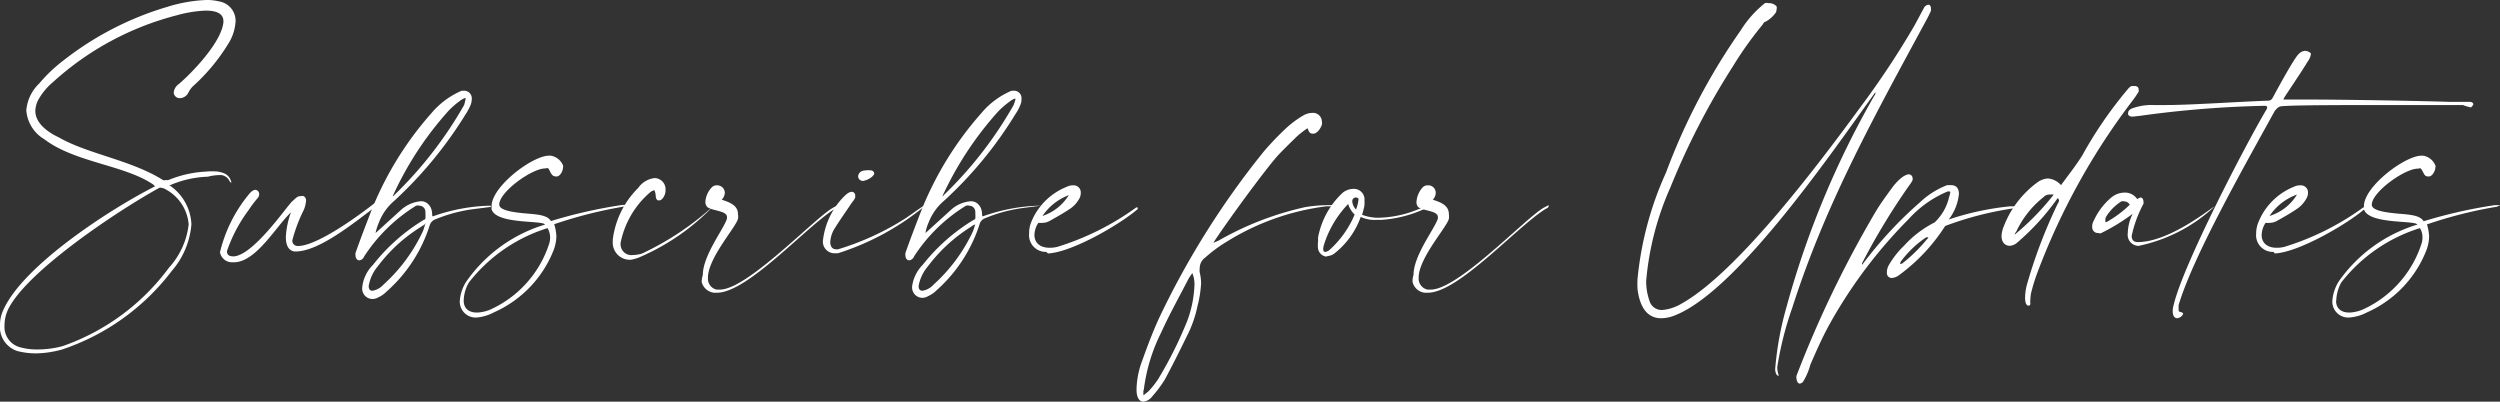 <svg id="Layer_1" data-name="Layer 1" xmlns="http://www.w3.org/2000/svg" viewBox="0 0 127.34 20.46"><rect x="0" y="0" width="127.34" height="20.46" fill="#333333" stroke="none"/><defs><style>.cls-1{fill:#fff;}</style></defs><title>subscribe-for-updates</title><path class="cls-1" d="M7.89,9.49s0,0-.07-.08c-1.44-1-4-1.13-5.55-2.31a1.87,1.87,0,0,1-.93-1.48A2.14,2.14,0,0,1,2,4.25,7.71,7.71,0,0,1,3.23,3.08,15.86,15.86,0,0,1,8.52.35a7.58,7.58,0,0,1,2-.35,2.53,2.53,0,0,1,.63.07,1,1,0,0,1,.85,1,2.37,2.37,0,0,1-.33,1.09A9.81,9.81,0,0,1,9.91,4.32a1.17,1.17,0,0,0-.32.41A.5.5,0,0,1,9.16,5a.29.29,0,0,1-.24-.11.25.25,0,0,1-.07-.19.6.6,0,0,1,.26-.42c.7-.6,2.16-2.12,2.27-3.14V1.08c0-.42-.41-.54-.91-.54A6.41,6.41,0,0,0,9,.78,14.88,14.88,0,0,0,2.69,4.19,3.22,3.22,0,0,0,2,5a1.28,1.28,0,0,0-.2.65C1.8,6.24,2.36,6.7,3,7c1.48.85,3.68,1.15,5.3,2.17a.23.23,0,0,0,.15,0,.31.31,0,0,0,.13,0,5.79,5.79,0,0,1,1.91-.43,3.34,3.34,0,0,1,.61,0c.32.06.59.15.69.56h0c-.14,0-.07-.26-.48-.38A2.46,2.46,0,0,0,10.59,9a5.28,5.28,0,0,0-1.92.43s-.05,0-.05,0l0,0a2.52,2.52,0,0,1,1.13,2,4.13,4.13,0,0,1-1,2.37,11.67,11.67,0,0,1-5.58,4,5.24,5.24,0,0,1-1.34.2,3.87,3.87,0,0,1-.95-.12A1.29,1.29,0,0,1,0,16.54a1.77,1.77,0,0,1,.16-.73c1-2.28,5.44-5.15,7.68-6.29C7.88,9.51,7.89,9.5,7.89,9.49ZM.47,15.65a1.91,1.91,0,0,0-.24.92,1.07,1.07,0,0,0,.84,1.13,3.25,3.25,0,0,0,.85.1,4.88,4.88,0,0,0,1.27-.17,11.39,11.39,0,0,0,5.42-4,3.93,3.93,0,0,0,1-2.2A2.23,2.23,0,0,0,8.43,9.64a.48.48,0,0,0-.2-.07.17.17,0,0,0-.12,0C6,10.73,1.52,13.72.47,15.65Z"/><path class="cls-1" d="M11.2,12.87a7.31,7.31,0,0,1,1.5-3c.12-.14.22-.2.31-.2a.21.21,0,0,1,.19.23.27.27,0,0,1-.06.17,6.45,6.45,0,0,0-.49.65,7.58,7.58,0,0,0-1.09,2.07v0c0,.22.14.26.31.27,1,0,2.73-2.54,3-2.79s.3-.28.47-.28a.24.24,0,0,1,.13,0,.26.26,0,0,1,.12.23,1.62,1.62,0,0,1-.11.46,7.94,7.94,0,0,0-.59,1.56.27.27,0,0,0,.29.29h0c.9,0,2.8-1.33,3.82-2.12a.18.18,0,0,1,.13-.06c.05,0,.07,0,.07.07s0,.07-.07.11c-1.06.78-2.86,2.28-4.08,2.28H15c-.33-.05-.44-.36-.44-.73a4.2,4.2,0,0,1,.26-1.26c-.75.69-1.77,2.54-2.91,2.54H11.8a.62.62,0,0,1-.6-.55Z"/><path class="cls-1" d="M18.31,13.26c-.12,0-.2-.1-.2-.24a.36.36,0,0,1,0-.14c.25-.71.52-1.41.79-2.11a16.94,16.94,0,0,1,3.07-5,4.14,4.14,0,0,1,1.55-1.15h.13a.39.39,0,0,1,.38.43.84.84,0,0,1-.06.3,2.79,2.79,0,0,1-.24.45,20.87,20.87,0,0,1-3.66,4.44,2.74,2.74,0,0,0-.78,1.12,2.54,2.54,0,0,0-.16.51l1.32-1.2a1.73,1.73,0,0,1,1-.42.52.52,0,0,1,.32.11c.34.29.19.66.28.66h0a9.32,9.32,0,0,1,2.79-.54H25a0,0,0,1,1,0,.06l-.87.11a7.72,7.72,0,0,0-1.95.52.47.47,0,0,0-.3.33,7.51,7.51,0,0,1-2.2,3.36,1.26,1.26,0,0,1-.4.28.62.62,0,0,1-.32.09.53.53,0,0,1-.51-.58A1.88,1.88,0,0,1,19,13.49a9.62,9.62,0,0,1,2.6-2.3s.07,0,.07-.08a1.55,1.55,0,0,0,0-.22v-.08c0-.2-.14-.33-.3-.33a.31.31,0,0,0-.18,0,8.44,8.44,0,0,0-2.64,2.58A.3.3,0,0,1,18.31,13.26Zm3.3-1.81h0s-.15.09-.19.12a8,8,0,0,0-2.18,2,2.07,2.07,0,0,0-.46,1c0,.16.07.24.19.24a1,1,0,0,0,.57-.32,8.48,8.48,0,0,0,2-2.71c.05-.12.08-.24.12-.36S21.61,11.47,21.61,11.45ZM20,10a.25.25,0,0,0,.1-.08,20.42,20.42,0,0,0,3.54-4.57A2.45,2.45,0,0,0,23.72,5l-.06,0a1.28,1.28,0,0,0-.25.15,4.37,4.37,0,0,0-.56.49A16.91,16.91,0,0,0,20,10Z"/><path class="cls-1" d="M24.32,16.17a.81.81,0,0,1-.9-.84,2.07,2.07,0,0,1,.34-1,7.53,7.53,0,0,1,4-2.89c-.09-.23-2.49,0-2.72-.78a.88.88,0,0,1,0-.16c0-1,2.08-2.57,2.92-2.57l.1,0a.82.82,0,0,1,.62.5.19.19,0,0,1,0,.08c0,.18-.14.48-.33.48S28.1,8.91,28,8.7s-.12-.12-.24-.12c-.66,0-2.33,1.19-2.33,1.84v0c0,.28.62.38,1.22.44s1.22.06,1.41.4a24.78,24.78,0,0,1,3.63-.82h.15c.09,0,.13,0,.13,0s0,0-.18.08a22.65,22.65,0,0,0-3.56.9s0,0,0,0a2.52,2.52,0,0,1,.11.61,2.11,2.11,0,0,1-.16.76,5.78,5.78,0,0,1-3,3.11A2.35,2.35,0,0,1,24.32,16.17Zm-.7-.85c0,.39.26.6.67.6a1.91,1.91,0,0,0,.68-.15,5.55,5.55,0,0,0,3-3.35.91.91,0,0,0,.05-.33.93.93,0,0,0-.13-.47,8.14,8.14,0,0,0-4,2.76A1.89,1.89,0,0,0,23.62,15.32Z"/><path class="cls-1" d="M32.14,13.23a.87.87,0,0,1-.93-.88v-.13a4.48,4.48,0,0,1,1.3-2.65,1.18,1.18,0,0,1,.84-.5.57.57,0,0,1,.55.61.64.64,0,0,1-.19.47.24.24,0,0,1-.15.06c-.07,0-.13-.05-.15-.15s0-.23-.09-.38c-.08.05-.17.07-.21.12a4.58,4.58,0,0,0-1.5,2.57v.05a.55.55,0,0,0,.62.57,1.83,1.83,0,0,0,.46-.07,14.62,14.62,0,0,0,3.66-2.44l0,0a0,0,0,0,1,0,0s0,0,0,0a11.47,11.47,0,0,1-3.7,2.59A2.08,2.08,0,0,1,32.14,13.23Z"/><path class="cls-1" d="M35.8,14c0-1,1.1-2.38,1.23-2.87,0,0,0-.05,0-.07,0-.33-.68-.3-1-.51a.37.37,0,0,1-.1-.27,1.17,1.17,0,0,1,.32-.73.33.33,0,0,1,.26-.11.39.39,0,0,1,.41.37.52.52,0,0,1-.16.36c.42.14.83.29.83.74a.61.61,0,0,1,0,.23c-.07.39-1.53,2-1.53,3v.07a.56.56,0,0,0,.44.54l.17,0c1.4,0,4.82-3.64,5.76-4.17l.25-.13,0,.06a.48.48,0,0,1-.16.13c-1.46.91-4.44,4.27-6,4.27h-.15a.73.73,0,0,1-.63-.55A1.37,1.37,0,0,1,35.8,14Z"/><path class="cls-1" d="M42.53,12.9a.59.59,0,0,1-.61-.67v0A3.8,3.8,0,0,1,43,10c.17-.17.29-.23.39-.23a.18.18,0,0,1,.17.2.31.31,0,0,1,0,.1,1,1,0,0,1-.16.24c-.3.45-.63.91-.92,1.38a1.5,1.5,0,0,0-.19.63c0,.22.09.38.31.38h.08a13.78,13.78,0,0,0,3.41-1.56c.32-.21.63-.44.94-.65h.05s0,0,0,0,0,0-.09.1a13.22,13.22,0,0,1-4.31,2.31ZM44,9.21A.24.24,0,0,1,43.71,9c0-.16.12-.32.39-.32a.82.82,0,0,1,.26,0c.11,0,.17.1.17.16s-.14.25-.46.35Z"/><path class="cls-1" d="M46.32,13.26c-.12,0-.2-.1-.2-.24a.36.36,0,0,1,0-.14c.25-.71.52-1.41.79-2.11a16.94,16.94,0,0,1,3.07-5,4.06,4.06,0,0,1,1.55-1.15h.13a.38.38,0,0,1,.37.43.67.67,0,0,1-.06.3,2.17,2.17,0,0,1-.24.45,20.29,20.29,0,0,1-3.66,4.44,2.74,2.74,0,0,0-.78,1.12,2,2,0,0,0-.15.51l1.32-1.2a1.69,1.69,0,0,1,1-.42.54.54,0,0,1,.32.11c.34.29.19.66.28.66h0a9.2,9.2,0,0,1,2.78-.54H53s0,0,0,0,0,0,0,0l-.86.11a7.61,7.61,0,0,0-1.95.52.45.45,0,0,0-.3.33,7.59,7.59,0,0,1-2.2,3.36,1.3,1.3,0,0,1-.41.28.56.56,0,0,1-.31.09.53.53,0,0,1-.51-.58A1.91,1.91,0,0,1,47,13.49a9.65,9.65,0,0,1,2.61-2.3s.07,0,.07-.08a1.55,1.55,0,0,0,0-.22v-.08c0-.2-.14-.33-.3-.33a.31.31,0,0,0-.18,0,8.33,8.33,0,0,0-2.64,2.58A.31.31,0,0,1,46.32,13.26Zm3.3-1.81h0a1.14,1.14,0,0,0-.19.12,8.15,8.15,0,0,0-2.17,2,2.11,2.11,0,0,0-.47,1c0,.16.07.24.2.24a1,1,0,0,0,.57-.32,8.48,8.48,0,0,0,2-2.71l.12-.36S49.62,11.47,49.62,11.45ZM48,10a.23.23,0,0,0,.09-.08,20.14,20.14,0,0,0,3.54-4.57,2.42,2.42,0,0,0,.1-.32l-.06,0a1,1,0,0,0-.25.15,4.46,4.46,0,0,0-.57.49A17.14,17.14,0,0,0,48,10Z"/><path class="cls-1" d="M53.29,12.83a.85.85,0,0,1-.87-.94,1.47,1.47,0,0,1,.1-.56,3.24,3.24,0,0,1,1.83-1.82.66.66,0,0,1,.32-.07.36.36,0,0,1,.38.38.59.59,0,0,1-.1.34,1.48,1.48,0,0,1-.41.45c-.34.23-.71.44-1.07.64a.74.74,0,0,1-.35.1,1.11,1.11,0,0,1-.23,0,1.16,1.16,0,0,0-.2.62c0,.39.28.65.77.65a1.53,1.53,0,0,0,.41-.05,13.68,13.68,0,0,0,4-2,.13.13,0,0,1,.08,0s0,0,0,0,0,0,0,.08c-.86.75-3.33,2.2-4.57,2.26ZM53.1,11a2.5,2.5,0,0,0,1.34-1.06A2.82,2.82,0,0,0,53.1,11Z"/><path class="cls-1" d="M58.25,20.46c-.19,0-.36-.16-.36-.62v0a4.37,4.37,0,0,1,.29-1.47c.26-.73.54-1.47.86-2.17a42.44,42.44,0,0,1,5.33-8.48,14.7,14.7,0,0,1,1.16-1.21,5.06,5.06,0,0,1,.84-.62.94.94,0,0,1,.47-.14.45.45,0,0,1,.49.42.46.46,0,0,1,0,.19c-.08.22-.26.45-.44.45s-.21-.08-.29-.28a5.12,5.12,0,0,0-.52.4c-.34.33-.69.67-1,1-.74.84-2.66,3.48-3.28,4.44l.26-.11a15.72,15.72,0,0,1,4.42-1.71,7.26,7.26,0,0,1,1.16-.1h0l.23,0v.06s-.08,0-.11,0h-.21a12.53,12.53,0,0,0-5.08,1.81,7,7,0,0,0-1.08.8.65.65,0,0,0-.28.53.7.7,0,0,0,0,.23,2.5,2.5,0,0,1,.07.54A5.85,5.85,0,0,1,61,15.57a6,6,0,0,1-.56,1.58c-.35.72-.71,1.44-1.09,2.15a6,6,0,0,1-.65.88A.68.68,0,0,1,58.25,20.46Zm0-.6a.82.82,0,0,0,0,.28c.1-.1.19-.15.26-.22a4.51,4.51,0,0,0,.47-.59,20.49,20.49,0,0,0,1.5-3,5.84,5.84,0,0,0,.36-1.79,1.42,1.42,0,0,0-.11-.63l-.17.25c-.48.93-1,1.86-1.43,2.81A8.93,8.93,0,0,0,58.26,19.86Z"/><path class="cls-1" d="M67.56,13.07a.49.49,0,0,1-.42-.38,1.44,1.44,0,0,1,0-.41,1.27,1.27,0,0,1,0-.2,4.14,4.14,0,0,1,1.26-2.27.89.89,0,0,1,.54-.19.54.54,0,0,1,.56.6,1.49,1.49,0,0,1,0,.21c0,.11-.08.36-.12.51a2.28,2.28,0,0,0,.89.15,5.64,5.64,0,0,0,2.24-.55l.1,0s.06,0,.06,0,0,.08-.13.11a6.26,6.26,0,0,1-2.18.55l-.25,0a1.71,1.71,0,0,1-.8-.15,4.14,4.14,0,0,1-1.34,1.86.62.62,0,0,1-.34.13Zm-.16-.43c0,.11,0,.19.11.19a.41.41,0,0,0,.2-.09A5.08,5.08,0,0,0,69,10.93a1.27,1.27,0,0,1-.33-.54,5.27,5.27,0,0,0-1.23,2.07A1.15,1.15,0,0,0,67.4,12.64Zm1.48-2.37a.66.66,0,0,0,.19.4,1.92,1.92,0,0,0,.13-.54.16.16,0,0,0-.13-.07.18.18,0,0,0-.19.16Z"/><path class="cls-1" d="M72,14c0-1,1.1-2.38,1.24-2.87,0,0,0-.05,0-.07,0-.33-.69-.3-1-.51a.37.37,0,0,1-.09-.27,1.21,1.21,0,0,1,.31-.73.34.34,0,0,1,.26-.11.38.38,0,0,1,.41.37.5.5,0,0,1-.15.36c.42.14.82.29.82.74a.9.9,0,0,1,0,.23c-.07.39-1.54,2-1.54,3v.07a.57.57,0,0,0,.45.54l.17,0c1.4,0,4.82-3.64,5.75-4.17l.25-.13a.22.22,0,0,1,0,.06c0,.05-.09.11-.15.13-1.47.91-4.44,4.27-6,4.27h-.16a.72.72,0,0,1-.62-.55A1,1,0,0,1,72,14Z"/><path class="cls-1" d="M85.09,9.53a14.82,14.82,0,0,0-1.24,4.77,3,3,0,0,0,.16,1,.65.65,0,0,0,.65.49,2.29,2.29,0,0,0,1-.33c2.91-1.63,7.21-7.42,9.1-10,1-1.34,1.91-2.71,2.75-4.15L98,.4a.3.3,0,0,1,.22-.16c.07,0,.13.06.13.16a.41.41,0,0,1,0,.16c-.06.14-.12.26-.19.39C95.51,5.86,93,10.33,91.29,15.68a16.91,16.91,0,0,0-.76,3,.41.41,0,0,0,0,.11,1.22,1.22,0,0,0,.06.29.07.07,0,0,1,0,.06h0c-.11,0-.17-.19-.17-.34v0A16.15,16.15,0,0,1,91,15.63,45.87,45.87,0,0,1,95.45,4.91a.32.32,0,0,0,.08-.22c-2.09,2.88-7,10.11-10.21,11.37a1.89,1.89,0,0,1-.71.15c-.72,0-1.09-.59-1.2-1.48a4.55,4.55,0,0,1,0-.53,17,17,0,0,1,1.45-5.41,32.16,32.16,0,0,1,3.81-7.25A5.41,5.41,0,0,1,89.9.16a.37.37,0,0,1,.18,0,.53.53,0,0,1,.41.16.27.27,0,0,1,0,.16.33.33,0,0,1-.1.24,1.44,1.44,0,0,1-.47.39c-.07,0-.11.11-.16.17a18.33,18.33,0,0,0-1.5,2.11A37.36,37.36,0,0,0,85.09,9.53Z"/><path class="cls-1" d="M91.68,19.54c-.07,0-.14-.05-.17-.23v0a.39.39,0,0,1,0-.18,55.9,55.9,0,0,1,4-8.3c.27-.46.6-.9.92-1.34.16-.2.49-.57.78-.61h0a.2.2,0,0,1,.21.21.19.19,0,0,1,0,.08,1.09,1.09,0,0,1-.14.23,34.11,34.11,0,0,0-2.43,4,.29.29,0,0,0,0,.09l0,0A20.53,20.53,0,0,1,97.8,10.3a4.25,4.25,0,0,1,1.38-.87l.19,0c.29,0,.41.18.41.45a2.53,2.53,0,0,1-.52,1.3,14.3,14.3,0,0,1,3.11-.67l.25,0c.12,0,.17,0,.17,0s-.11.09-.21.1a16.72,16.72,0,0,0-3.5.9A9.31,9.31,0,0,1,96.75,14a.71.71,0,0,1-.39.16.25.25,0,0,1-.25-.28.74.74,0,0,1,.09-.36A4.56,4.56,0,0,1,97,12.5a5.37,5.37,0,0,1,1.54-1.17,2.54,2.54,0,0,0,.74-1.3,1.12,1.12,0,0,0,.06-.23s0-.05-.06-.05h-.07a5.56,5.56,0,0,0-2,1.42,24.45,24.45,0,0,0-4,5.31c-.38.68-.69,1.39-1,2.1a3.16,3.16,0,0,1-.38.88A.3.3,0,0,1,91.68,19.54Zm6.54-7.45,0,0-.11,0a5.19,5.19,0,0,0-1.28,1.22.38.38,0,0,0-.05.12,0,0,0,0,0,0,0,.19.19,0,0,0,.1,0,8,8,0,0,0,1.26-1.23C98.19,12.16,98.22,12.12,98.22,12.09Z"/><path class="cls-1" d="M102.37,12.52c-.24,0-.42-.18-.42-.5a1.41,1.41,0,0,1,.11-.48,5,5,0,0,1,1.73-2.26,1,1,0,0,1,.52-.19,1,1,0,0,1,.67.34c.38-.52.76-1,1.08-1.51a20.93,20.93,0,0,1,2.34-3.4.49.49,0,0,1,.18-.14h.13c.14,0,.22.06.22.16a.27.27,0,0,1,0,.14c-.09.14-.18.28-.28.41a34.32,34.32,0,0,0-4.86,8.76,9.37,9.37,0,0,0-.3.94,1.76,1.76,0,0,0-.07.45.9.9,0,0,0,0,.23v0a.1.1,0,0,1-.09.1c-.09,0-.18-.1-.18-.4a2.74,2.74,0,0,1,.09-.66,25.69,25.69,0,0,1,1.58-4.15.28.28,0,0,0,.06-.15.19.19,0,0,0-.07-.12,12.32,12.32,0,0,1-2.1,2.3A.63.63,0,0,1,102.37,12.52Zm.24-.56a13.19,13.19,0,0,0,2-2.05,1.93,1.93,0,0,0-.24,0,.4.4,0,0,0-.28.13,4.87,4.87,0,0,0-1.4,1.78S102.63,11.85,102.61,12Z"/><path class="cls-1" d="M106.87,11.87a.29.29,0,0,1-.3-.27.43.43,0,0,1,0-.11c0-.14.1-.28.16-.42a3.37,3.37,0,0,1,.8-1,1.07,1.07,0,0,1,.67-.26.75.75,0,0,1,.66.33h0s.11-.07.17-.08l0,0c.1,0,.15.11.15.22a.31.31,0,0,1,0,.1,6.13,6.13,0,0,0-.6,1.63c0,.19.08.32.31.32h0c1.63,0,3.73-1.74,3.91-1.81h0v0a8.07,8.07,0,0,1-3.85,2H109a.56.56,0,0,1-.62-.63,2.35,2.35,0,0,1,.25-1,10.18,10.18,0,0,1-1.64,1Zm.37-.61s0,.05,0,.05l.06,0a5.58,5.58,0,0,0,1.18-.88.31.31,0,0,0-.26-.17.3.3,0,0,0-.17,0,2.45,2.45,0,0,0-.78.79A.46.46,0,0,0,107.24,11.26Z"/><path class="cls-1" d="M108.64,5.94c-.17,0-.21-.05-.24-.11a.16.16,0,0,1,0-.09c0-.08.06-.18.29-.25a2.9,2.9,0,0,1,1-.14h.66c1.26,0,3.87-.18,5.14-.22.19,0,.23-.07.31-.22s1-1.86,1.26-2.13a.5.5,0,0,1,.35-.19.46.46,0,0,1,.29.12.11.11,0,0,1,0,.08.77.77,0,0,1-.16.35c-.27.46-.92,1.41-1.17,1.8a.45.45,0,0,0-.06.13s0,0,.12,0h1.07c2.15,0,6.15.08,7.3.12.3,0,.69,0,1,0,.13,0,.18.07.18.12s-.11.16-.12.16h0a2.2,2.2,0,0,1-.41-.12c-.42,0-1.8,0-3.38,0-2.39,0-5.23,0-5.84.06-.18,0-.32.18-.38.27-1.33,2.43-4.13,7.32-4.88,9.86,0,.09,0,.19,0,.28s.23.06.23.17a.08.08,0,0,1,0,0,.38.38,0,0,1-.3.22c-.12,0-.23-.1-.23-.35a1.06,1.06,0,0,1,.05-.33c.46-2,3.65-8.14,4.7-9.91a.26.26,0,0,0,.06-.16c0-.06-.06-.07-.18-.07A53.88,53.88,0,0,0,109,5.9Z"/><path class="cls-1" d="M115.8,12.83a.85.85,0,0,1-.88-.94,1.47,1.47,0,0,1,.11-.56,3.26,3.26,0,0,1,1.82-1.82.7.7,0,0,1,.33-.07.36.36,0,0,1,.38.38.6.6,0,0,1-.11.34,1.48,1.48,0,0,1-.41.45c-.33.23-.7.44-1.06.64a.74.74,0,0,1-.35.1,1,1,0,0,1-.23,0,1.16,1.16,0,0,0-.2.62c0,.39.27.65.76.65a1.44,1.44,0,0,0,.41-.05,13.61,13.61,0,0,0,4-2,.11.11,0,0,1,.07,0,0,0,0,0,1,0,0s0,0,0,.08c-.87.75-3.34,2.2-4.57,2.26ZM115.6,11A2.49,2.49,0,0,0,117,9.91,2.85,2.85,0,0,0,115.6,11Z"/><path class="cls-1" d="M119.7,16.17a.81.81,0,0,1-.9-.84,2.15,2.15,0,0,1,.33-1,7.53,7.53,0,0,1,4-2.89c-.09-.23-2.49,0-2.72-.78a.88.88,0,0,1,0-.16c0-1,2.09-2.57,2.93-2.57l.09,0a.82.82,0,0,1,.62.5.11.11,0,0,1,0,.08c0,.18-.15.48-.34.48s-.21-.07-.32-.28-.12-.12-.24-.12c-.66,0-2.34,1.19-2.34,1.84v0c0,.28.62.38,1.22.44s1.22.06,1.42.4a24.65,24.65,0,0,1,3.62-.82h.15c.09,0,.14,0,.14,0s0,0-.18.08a22.11,22.11,0,0,0-3.56.9s0,0,0,0a2.52,2.52,0,0,1,.11.61,2.11,2.11,0,0,1-.16.76,5.75,5.75,0,0,1-3,3.11A2.3,2.3,0,0,1,119.7,16.17Zm-.71-.85c0,.39.26.6.67.6a1.91,1.91,0,0,0,.68-.15,5.55,5.55,0,0,0,3-3.35.91.91,0,0,0,.05-.33.84.84,0,0,0-.13-.47,8.14,8.14,0,0,0-4,2.76A2,2,0,0,0,119,15.32Z"/></svg>